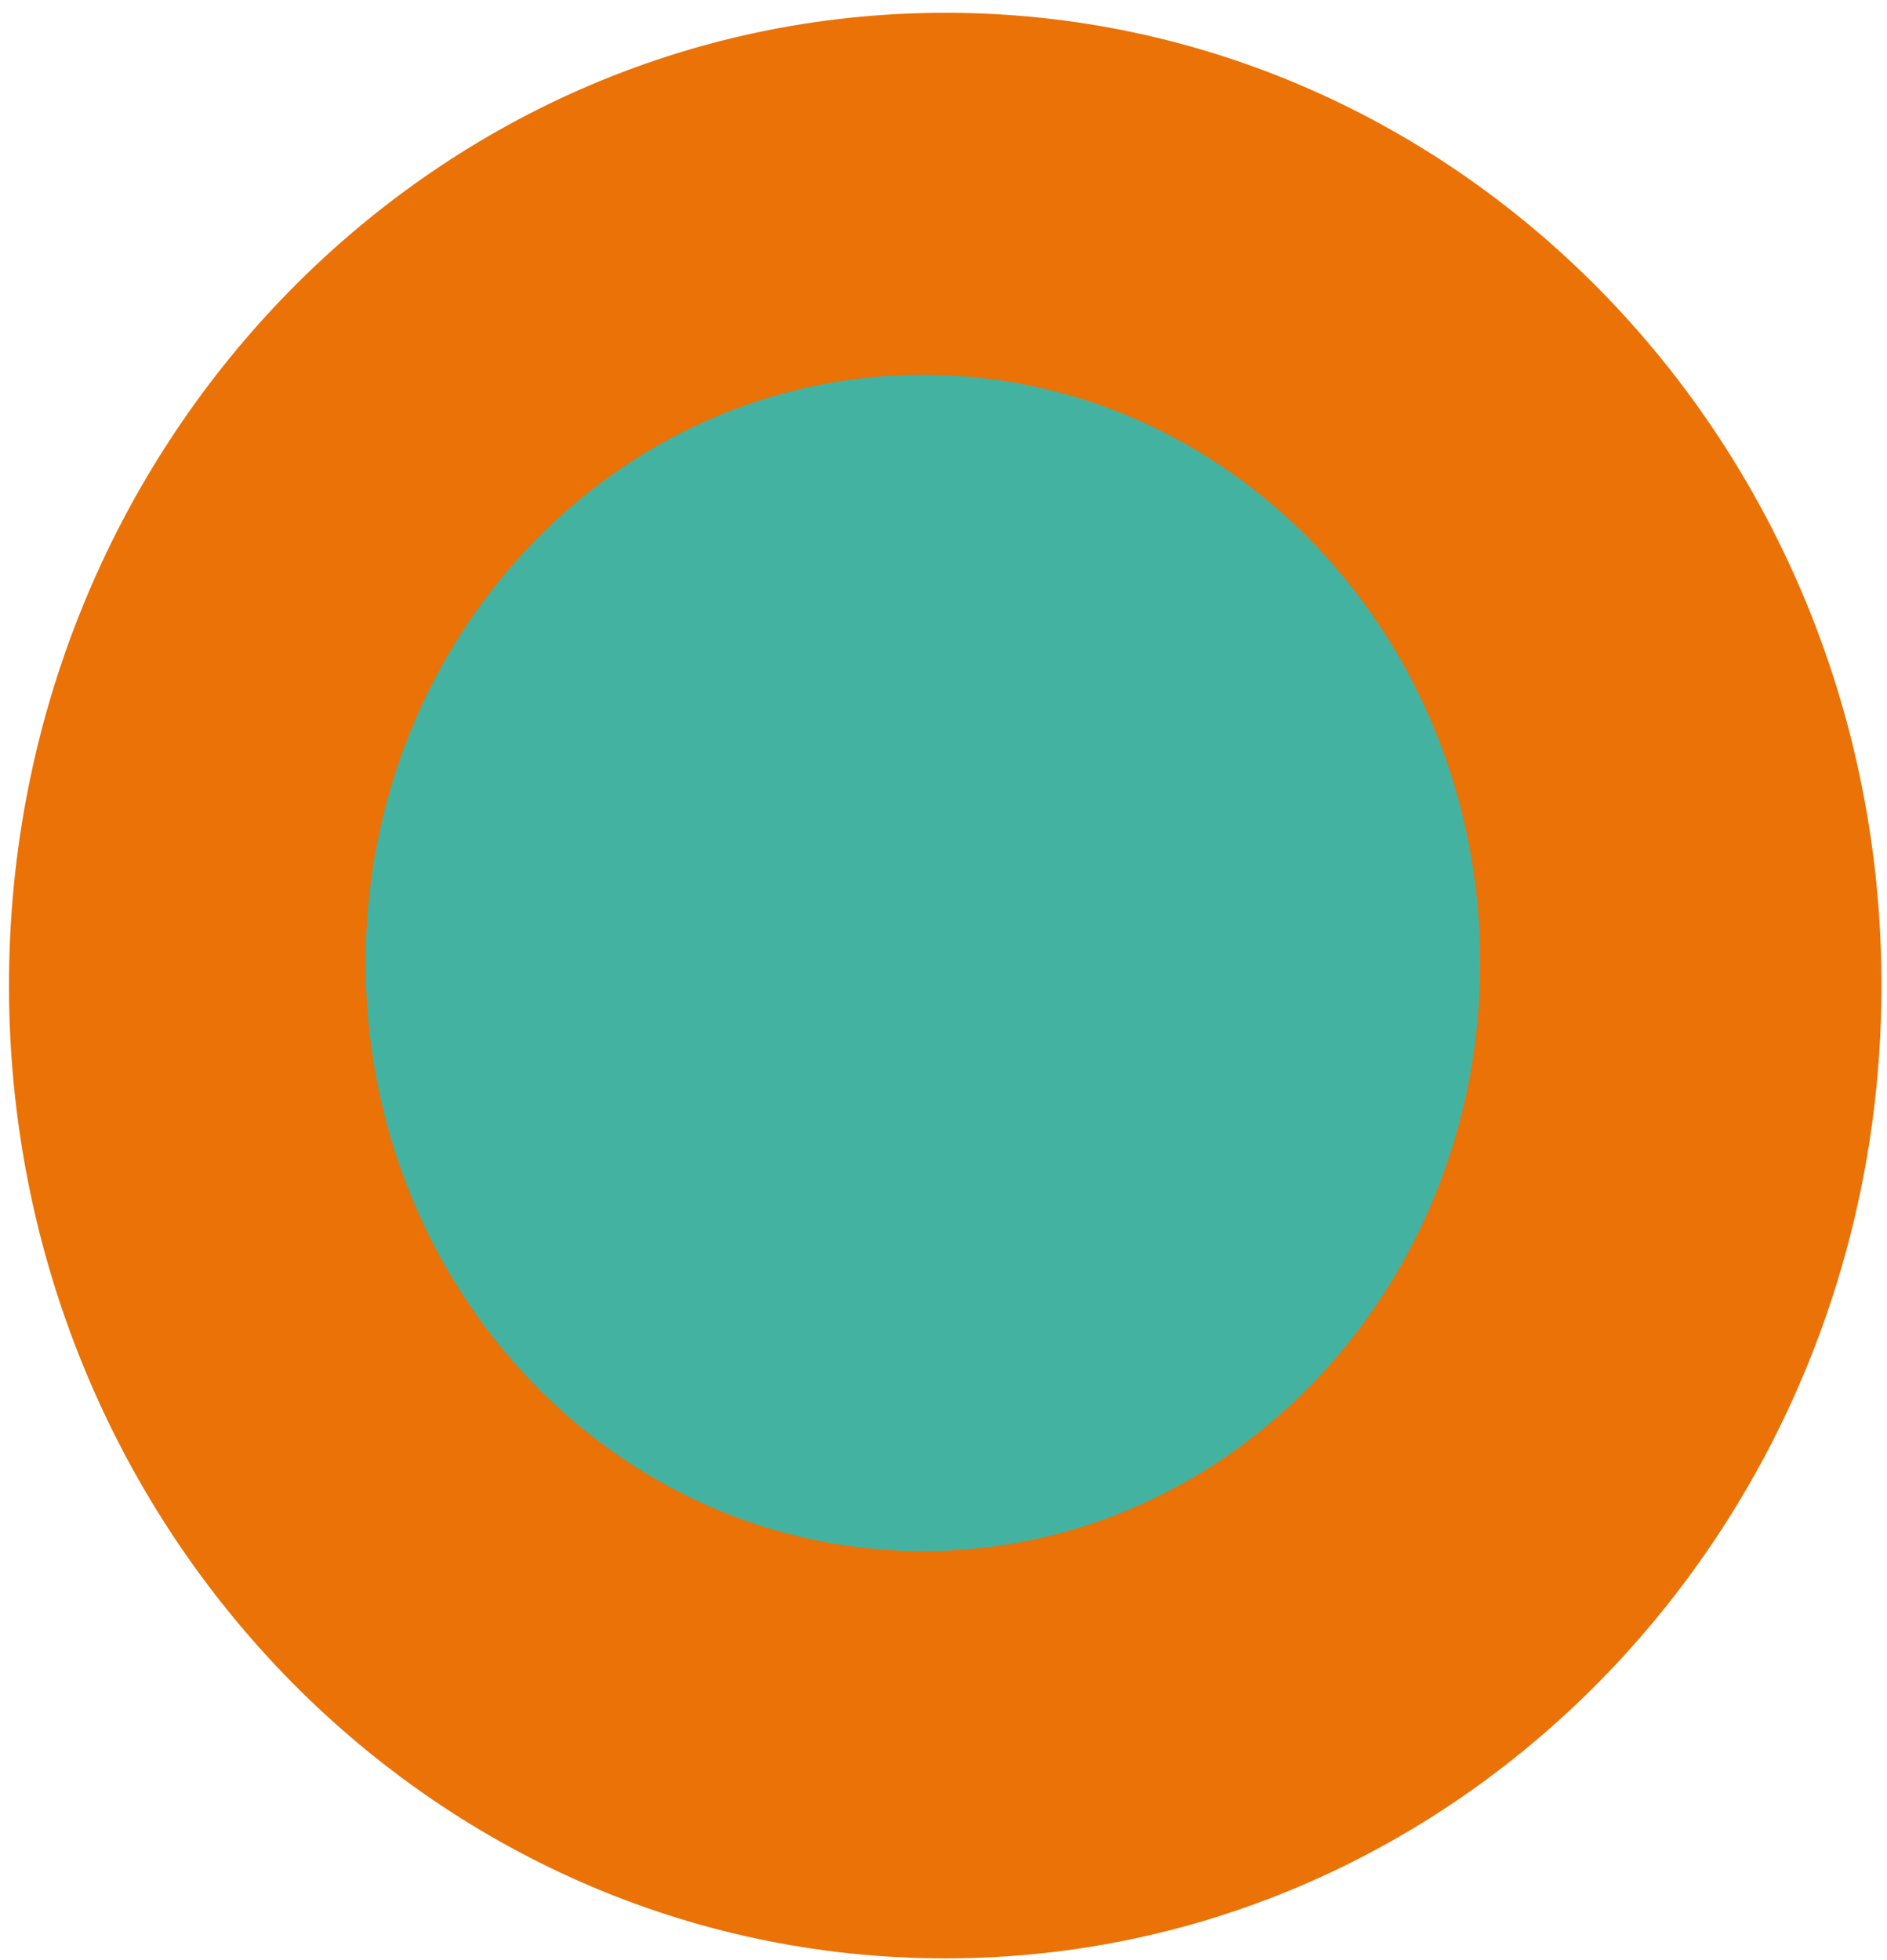 <svg width="130" height="135" viewBox="0 0 130 135" fill="none" xmlns="http://www.w3.org/2000/svg">
<path d="M65.134 0.881C100.756 0.881 129.619 30.864 129.619 67.866C129.619 104.868 100.756 134.881 65.134 134.881C29.482 134.881 0.619 104.868 0.619 67.866C0.619 30.864 29.482 0.881 65.134 0.881Z" fill="#EA7206"/>
<path d="M63.592 25.811C84.796 25.811 101.976 43.941 101.976 66.314C101.976 88.687 84.796 106.834 63.592 106.834C42.371 106.834 25.19 88.687 25.19 66.314C25.19 43.941 42.371 25.811 63.592 25.811Z" fill="#44B2A1"/>
</svg>
